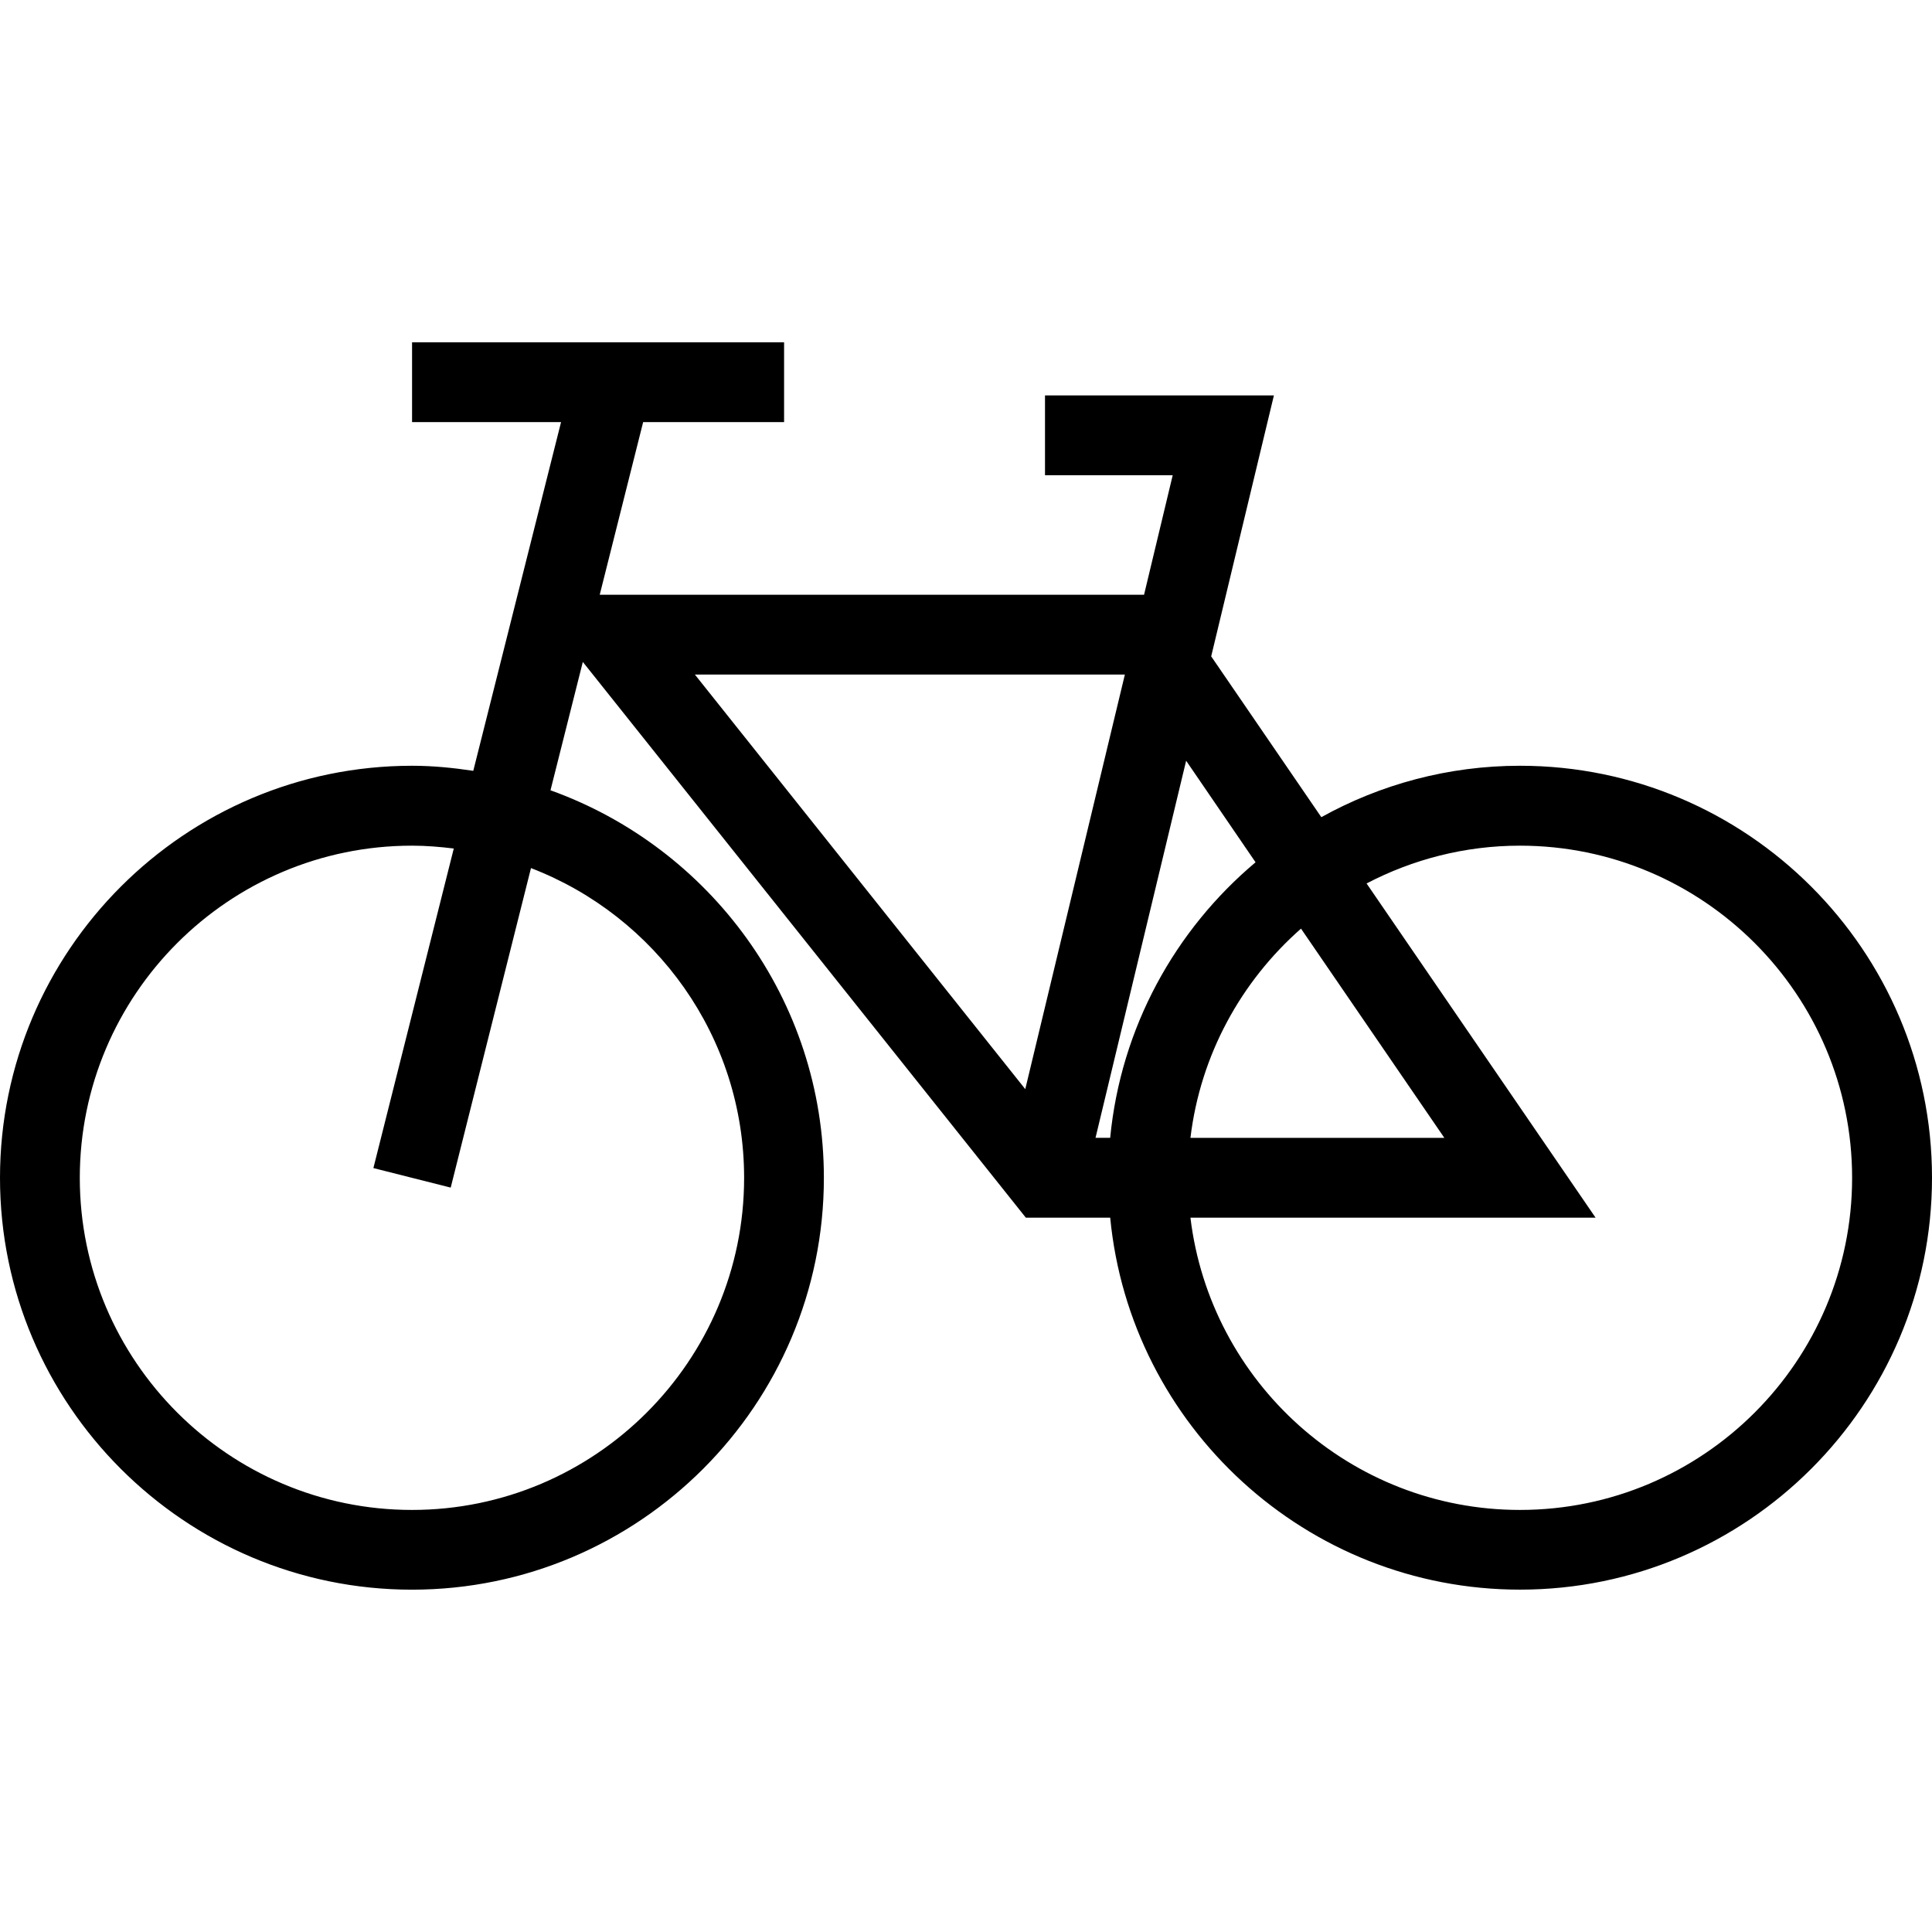 <?xml version="1.0" encoding="iso-8859-1"?>
<!-- Uploaded to: SVG Repo, www.svgrepo.com, Generator: SVG Repo Mixer Tools -->
<!DOCTYPE svg PUBLIC "-//W3C//DTD SVG 1.1//EN" "http://www.w3.org/Graphics/SVG/1.1/DTD/svg11.dtd">
<svg fill="#000000" version="1.1" id="Capa_1" xmlns="http://www.w3.org/2000/svg" xmlns:xlink="http://www.w3.org/1999/xlink" 
	 width="800px" height="800px" viewBox="0 0 104.28 104.28"
	 xml:space="preserve">
<g>
	<path d="M0,63.574c0,12.251,9.98,22.229,22.235,22.229c12.265,0,22.234-9.979,22.234-22.229c0-9.634-6.17-17.835-14.756-20.918
		l1.745-6.928l23.911,29.995h4.554c1.081,11.252,10.584,20.078,22.12,20.078c12.262,0,22.237-9.976,22.237-22.233
		c0-12.26-9.976-22.236-22.237-22.236c-3.881,0-7.542,1.009-10.725,2.775l-5.944-8.68l3.385-14.084H56.404v4.307h6.893l-1.547,6.453
		H32.37l2.344-9.319h7.607v-4.307h-20.08v4.307h8.042l-4.738,18.822c-1.083-0.163-2.177-0.274-3.304-0.274
		C9.98,41.335,0,51.312,0,63.574z M67.769,46.542c-4.343,3.651-7.272,8.918-7.847,14.872h-0.791l4.891-20.353L67.769,46.542z
		 M70.222,50.123l7.738,11.295H64.254C64.792,56.935,66.996,52.962,70.222,50.123z M64.254,65.723h21.867l-12.36-18.038
		c2.484-1.297,5.298-2.04,8.278-2.04c9.887,0,17.929,8.042,17.929,17.929c0,9.883-8.042,17.925-17.929,17.925
		C72.881,81.499,65.322,74.593,64.254,65.723z M37.507,36.41h23.208l-5.376,22.376L37.507,36.41z M4.307,63.574
		c0-9.887,8.045-17.929,17.929-17.929c0.767,0,1.518,0.063,2.257,0.154l-4.339,17.248l4.173,1.054l4.333-17.246
		c6.725,2.585,11.504,9.094,11.504,16.719c0,9.883-8.039,17.925-17.927,17.925C12.352,81.499,4.307,73.457,4.307,63.574z"/>
</g>
</svg>
